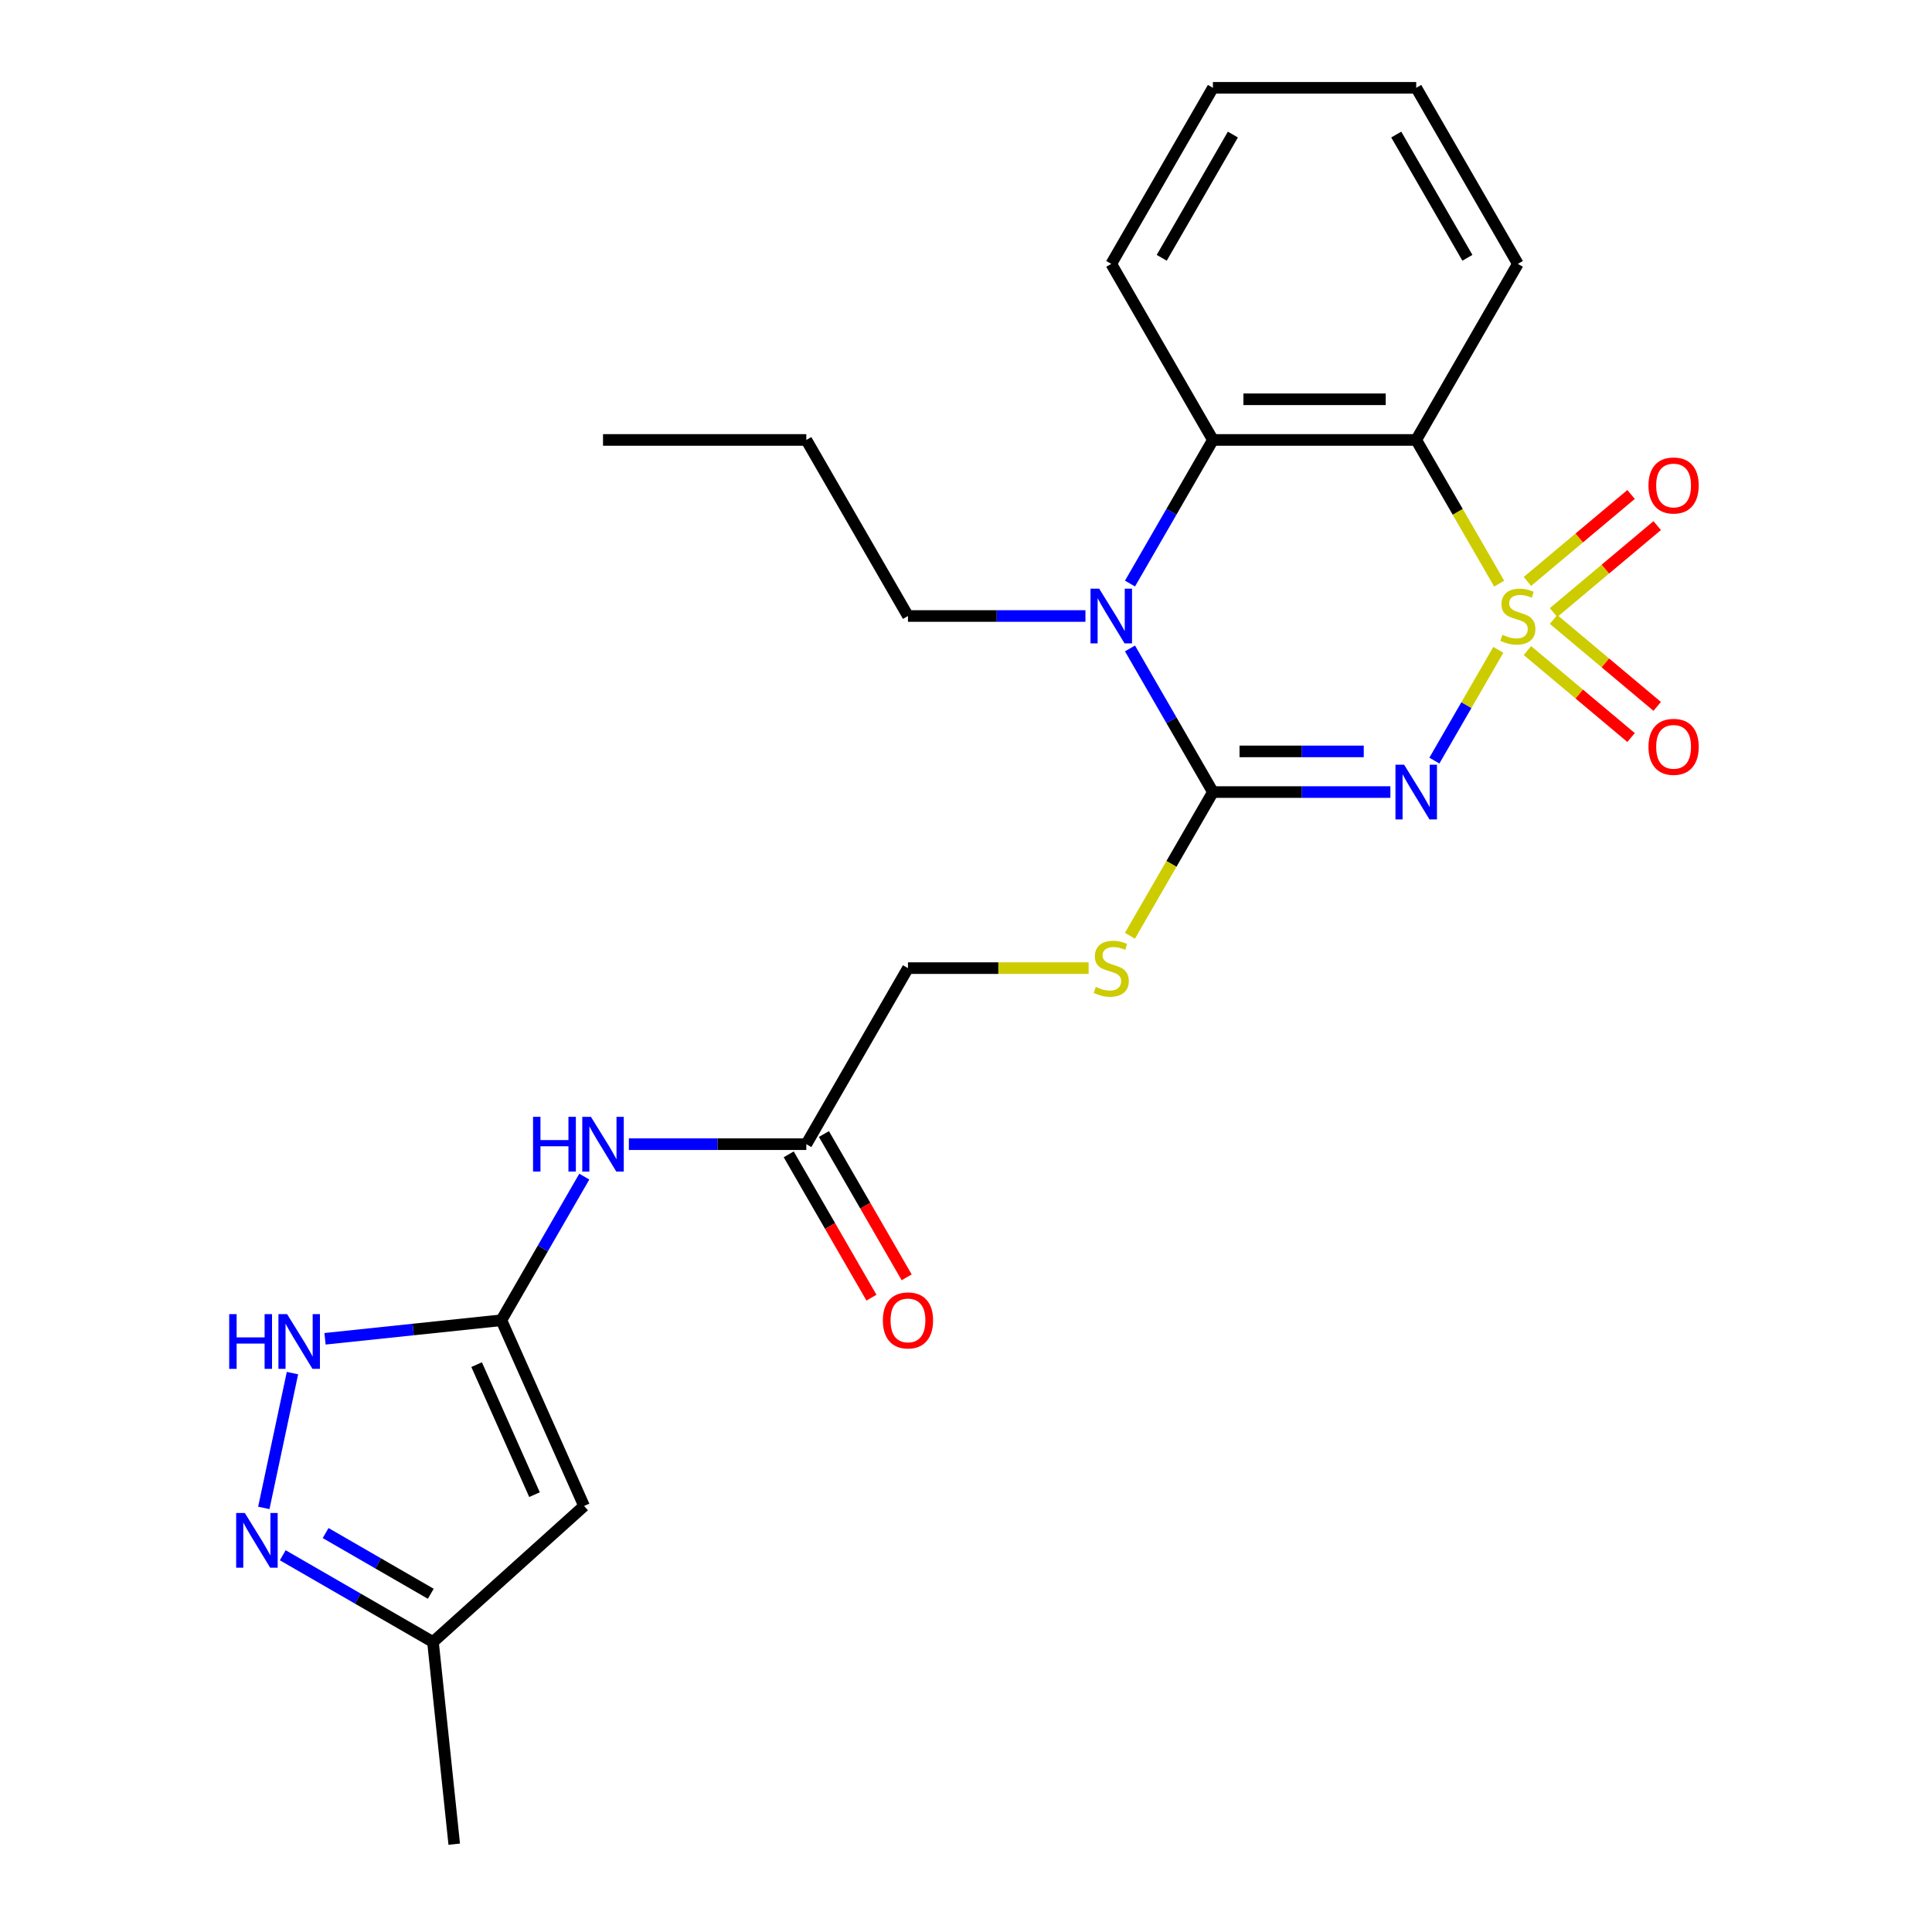 <?xml version='1.0' encoding='iso-8859-1'?>
<svg version='1.1' baseProfile='full'
              xmlns='http://www.w3.org/2000/svg'
                      xmlns:rdkit='http://www.rdkit.org/xml'
                      xmlns:xlink='http://www.w3.org/1999/xlink'
                  xml:space='preserve'
width='1000px' height='1000px' viewBox='0 0 1000 1000'>
<!-- END OF HEADER -->
<rect style='opacity:1.0;fill:#FFFFFF;stroke:none' width='1000' height='1000' x='0' y='0'> </rect>
<path class='bond-0' d='M 775.532,336.352 L 758.981,365.018' style='fill:none;fill-rule:evenodd;stroke:#CCCC00;stroke-width:6px;stroke-linecap:butt;stroke-linejoin:miter;stroke-opacity:1' />
<path class='bond-0' d='M 758.981,365.018 L 742.431,393.685' style='fill:none;fill-rule:evenodd;stroke:#0000FF;stroke-width:6px;stroke-linecap:butt;stroke-linejoin:miter;stroke-opacity:1' />
<path class='bond-2' d='M 775.971,302.09 L 754.5,264.901' style='fill:none;fill-rule:evenodd;stroke:#CCCC00;stroke-width:6px;stroke-linecap:butt;stroke-linejoin:miter;stroke-opacity:1' />
<path class='bond-2' d='M 754.5,264.901 L 733.028,227.712' style='fill:none;fill-rule:evenodd;stroke:#000000;stroke-width:6px;stroke-linecap:butt;stroke-linejoin:miter;stroke-opacity:1' />
<path class='bond-10' d='M 804.116,317.075 L 830.941,294.567' style='fill:none;fill-rule:evenodd;stroke:#CCCC00;stroke-width:6px;stroke-linecap:butt;stroke-linejoin:miter;stroke-opacity:1' />
<path class='bond-10' d='M 830.941,294.567 L 857.765,272.058' style='fill:none;fill-rule:evenodd;stroke:#FF0000;stroke-width:6px;stroke-linecap:butt;stroke-linejoin:miter;stroke-opacity:1' />
<path class='bond-10' d='M 790.588,300.954 L 817.413,278.445' style='fill:none;fill-rule:evenodd;stroke:#CCCC00;stroke-width:6px;stroke-linecap:butt;stroke-linejoin:miter;stroke-opacity:1' />
<path class='bond-10' d='M 817.413,278.445 L 844.237,255.937' style='fill:none;fill-rule:evenodd;stroke:#FF0000;stroke-width:6px;stroke-linecap:butt;stroke-linejoin:miter;stroke-opacity:1' />
<path class='bond-11' d='M 790.588,336.728 L 817.413,359.237' style='fill:none;fill-rule:evenodd;stroke:#CCCC00;stroke-width:6px;stroke-linecap:butt;stroke-linejoin:miter;stroke-opacity:1' />
<path class='bond-11' d='M 817.413,359.237 L 844.237,381.745' style='fill:none;fill-rule:evenodd;stroke:#FF0000;stroke-width:6px;stroke-linecap:butt;stroke-linejoin:miter;stroke-opacity:1' />
<path class='bond-11' d='M 804.116,320.606 L 830.941,343.115' style='fill:none;fill-rule:evenodd;stroke:#CCCC00;stroke-width:6px;stroke-linecap:butt;stroke-linejoin:miter;stroke-opacity:1' />
<path class='bond-11' d='M 830.941,343.115 L 857.765,365.623' style='fill:none;fill-rule:evenodd;stroke:#FF0000;stroke-width:6px;stroke-linecap:butt;stroke-linejoin:miter;stroke-opacity:1' />
<path class='bond-1' d='M 719.658,409.97 L 673.73,409.97' style='fill:none;fill-rule:evenodd;stroke:#0000FF;stroke-width:6px;stroke-linecap:butt;stroke-linejoin:miter;stroke-opacity:1' />
<path class='bond-1' d='M 673.73,409.97 L 627.802,409.97' style='fill:none;fill-rule:evenodd;stroke:#000000;stroke-width:6px;stroke-linecap:butt;stroke-linejoin:miter;stroke-opacity:1' />
<path class='bond-1' d='M 705.879,388.924 L 673.73,388.924' style='fill:none;fill-rule:evenodd;stroke:#0000FF;stroke-width:6px;stroke-linecap:butt;stroke-linejoin:miter;stroke-opacity:1' />
<path class='bond-1' d='M 673.73,388.924 L 641.58,388.924' style='fill:none;fill-rule:evenodd;stroke:#000000;stroke-width:6px;stroke-linecap:butt;stroke-linejoin:miter;stroke-opacity:1' />
<path class='bond-12' d='M 627.802,409.97 L 606.331,447.159' style='fill:none;fill-rule:evenodd;stroke:#000000;stroke-width:6px;stroke-linecap:butt;stroke-linejoin:miter;stroke-opacity:1' />
<path class='bond-12' d='M 606.331,447.159 L 584.86,484.348' style='fill:none;fill-rule:evenodd;stroke:#CCCC00;stroke-width:6px;stroke-linecap:butt;stroke-linejoin:miter;stroke-opacity:1' />
<path class='bond-25' d='M 627.802,409.97 L 606.342,372.801' style='fill:none;fill-rule:evenodd;stroke:#000000;stroke-width:6px;stroke-linecap:butt;stroke-linejoin:miter;stroke-opacity:1' />
<path class='bond-25' d='M 606.342,372.801 L 584.883,335.632' style='fill:none;fill-rule:evenodd;stroke:#0000FF;stroke-width:6px;stroke-linecap:butt;stroke-linejoin:miter;stroke-opacity:1' />
<path class='bond-4' d='M 733.028,227.712 L 627.802,227.712' style='fill:none;fill-rule:evenodd;stroke:#000000;stroke-width:6px;stroke-linecap:butt;stroke-linejoin:miter;stroke-opacity:1' />
<path class='bond-4' d='M 717.244,206.667 L 643.586,206.667' style='fill:none;fill-rule:evenodd;stroke:#000000;stroke-width:6px;stroke-linecap:butt;stroke-linejoin:miter;stroke-opacity:1' />
<path class='bond-18' d='M 733.028,227.712 L 785.642,136.583' style='fill:none;fill-rule:evenodd;stroke:#000000;stroke-width:6px;stroke-linecap:butt;stroke-linejoin:miter;stroke-opacity:1' />
<path class='bond-3' d='M 584.883,302.05 L 606.342,264.881' style='fill:none;fill-rule:evenodd;stroke:#0000FF;stroke-width:6px;stroke-linecap:butt;stroke-linejoin:miter;stroke-opacity:1' />
<path class='bond-3' d='M 606.342,264.881 L 627.802,227.712' style='fill:none;fill-rule:evenodd;stroke:#000000;stroke-width:6px;stroke-linecap:butt;stroke-linejoin:miter;stroke-opacity:1' />
<path class='bond-17' d='M 561.818,318.841 L 515.89,318.841' style='fill:none;fill-rule:evenodd;stroke:#0000FF;stroke-width:6px;stroke-linecap:butt;stroke-linejoin:miter;stroke-opacity:1' />
<path class='bond-17' d='M 515.89,318.841 L 469.962,318.841' style='fill:none;fill-rule:evenodd;stroke:#000000;stroke-width:6px;stroke-linecap:butt;stroke-linejoin:miter;stroke-opacity:1' />
<path class='bond-19' d='M 627.802,227.712 L 575.189,136.583' style='fill:none;fill-rule:evenodd;stroke:#000000;stroke-width:6px;stroke-linecap:butt;stroke-linejoin:miter;stroke-opacity:1' />
<path class='bond-5' d='M 259.509,683.356 L 280.969,646.187' style='fill:none;fill-rule:evenodd;stroke:#000000;stroke-width:6px;stroke-linecap:butt;stroke-linejoin:miter;stroke-opacity:1' />
<path class='bond-5' d='M 280.969,646.187 L 302.428,609.018' style='fill:none;fill-rule:evenodd;stroke:#0000FF;stroke-width:6px;stroke-linecap:butt;stroke-linejoin:miter;stroke-opacity:1' />
<path class='bond-6' d='M 259.509,683.356 L 302.309,779.485' style='fill:none;fill-rule:evenodd;stroke:#000000;stroke-width:6px;stroke-linecap:butt;stroke-linejoin:miter;stroke-opacity:1' />
<path class='bond-6' d='M 246.703,706.335 L 276.663,773.626' style='fill:none;fill-rule:evenodd;stroke:#000000;stroke-width:6px;stroke-linecap:butt;stroke-linejoin:miter;stroke-opacity:1' />
<path class='bond-8' d='M 259.509,683.356 L 213.87,688.153' style='fill:none;fill-rule:evenodd;stroke:#000000;stroke-width:6px;stroke-linecap:butt;stroke-linejoin:miter;stroke-opacity:1' />
<path class='bond-8' d='M 213.87,688.153 L 168.23,692.95' style='fill:none;fill-rule:evenodd;stroke:#0000FF;stroke-width:6px;stroke-linecap:butt;stroke-linejoin:miter;stroke-opacity:1' />
<path class='bond-13' d='M 302.309,779.485 L 224.11,849.895' style='fill:none;fill-rule:evenodd;stroke:#000000;stroke-width:6px;stroke-linecap:butt;stroke-linejoin:miter;stroke-opacity:1' />
<path class='bond-7' d='M 136.55,780.492 L 151.382,710.717' style='fill:none;fill-rule:evenodd;stroke:#0000FF;stroke-width:6px;stroke-linecap:butt;stroke-linejoin:miter;stroke-opacity:1' />
<path class='bond-27' d='M 146.352,805.002 L 185.231,827.449' style='fill:none;fill-rule:evenodd;stroke:#0000FF;stroke-width:6px;stroke-linecap:butt;stroke-linejoin:miter;stroke-opacity:1' />
<path class='bond-27' d='M 185.231,827.449 L 224.11,849.895' style='fill:none;fill-rule:evenodd;stroke:#000000;stroke-width:6px;stroke-linecap:butt;stroke-linejoin:miter;stroke-opacity:1' />
<path class='bond-27' d='M 168.539,793.51 L 195.754,809.223' style='fill:none;fill-rule:evenodd;stroke:#0000FF;stroke-width:6px;stroke-linecap:butt;stroke-linejoin:miter;stroke-opacity:1' />
<path class='bond-27' d='M 195.754,809.223 L 222.969,824.936' style='fill:none;fill-rule:evenodd;stroke:#000000;stroke-width:6px;stroke-linecap:butt;stroke-linejoin:miter;stroke-opacity:1' />
<path class='bond-9' d='M 325.493,592.227 L 371.421,592.227' style='fill:none;fill-rule:evenodd;stroke:#0000FF;stroke-width:6px;stroke-linecap:butt;stroke-linejoin:miter;stroke-opacity:1' />
<path class='bond-9' d='M 371.421,592.227 L 417.349,592.227' style='fill:none;fill-rule:evenodd;stroke:#000000;stroke-width:6px;stroke-linecap:butt;stroke-linejoin:miter;stroke-opacity:1' />
<path class='bond-16' d='M 563.478,501.098 L 516.72,501.098' style='fill:none;fill-rule:evenodd;stroke:#CCCC00;stroke-width:6px;stroke-linecap:butt;stroke-linejoin:miter;stroke-opacity:1' />
<path class='bond-16' d='M 516.72,501.098 L 469.962,501.098' style='fill:none;fill-rule:evenodd;stroke:#000000;stroke-width:6px;stroke-linecap:butt;stroke-linejoin:miter;stroke-opacity:1' />
<path class='bond-20' d='M 224.11,849.895 L 235.109,954.545' style='fill:none;fill-rule:evenodd;stroke:#000000;stroke-width:6px;stroke-linecap:butt;stroke-linejoin:miter;stroke-opacity:1' />
<path class='bond-14' d='M 417.349,592.227 L 469.962,501.098' style='fill:none;fill-rule:evenodd;stroke:#000000;stroke-width:6px;stroke-linecap:butt;stroke-linejoin:miter;stroke-opacity:1' />
<path class='bond-15' d='M 408.236,597.489 L 429.65,634.578' style='fill:none;fill-rule:evenodd;stroke:#000000;stroke-width:6px;stroke-linecap:butt;stroke-linejoin:miter;stroke-opacity:1' />
<path class='bond-15' d='M 429.65,634.578 L 451.063,671.667' style='fill:none;fill-rule:evenodd;stroke:#FF0000;stroke-width:6px;stroke-linecap:butt;stroke-linejoin:miter;stroke-opacity:1' />
<path class='bond-15' d='M 426.462,586.966 L 447.875,624.055' style='fill:none;fill-rule:evenodd;stroke:#000000;stroke-width:6px;stroke-linecap:butt;stroke-linejoin:miter;stroke-opacity:1' />
<path class='bond-15' d='M 447.875,624.055 L 469.289,661.144' style='fill:none;fill-rule:evenodd;stroke:#FF0000;stroke-width:6px;stroke-linecap:butt;stroke-linejoin:miter;stroke-opacity:1' />
<path class='bond-21' d='M 469.962,318.841 L 417.349,227.712' style='fill:none;fill-rule:evenodd;stroke:#000000;stroke-width:6px;stroke-linecap:butt;stroke-linejoin:miter;stroke-opacity:1' />
<path class='bond-22' d='M 785.642,136.583 L 733.028,45.455' style='fill:none;fill-rule:evenodd;stroke:#000000;stroke-width:6px;stroke-linecap:butt;stroke-linejoin:miter;stroke-opacity:1' />
<path class='bond-22' d='M 759.524,133.437 L 722.695,69.647' style='fill:none;fill-rule:evenodd;stroke:#000000;stroke-width:6px;stroke-linecap:butt;stroke-linejoin:miter;stroke-opacity:1' />
<path class='bond-26' d='M 575.189,136.583 L 627.802,45.455' style='fill:none;fill-rule:evenodd;stroke:#000000;stroke-width:6px;stroke-linecap:butt;stroke-linejoin:miter;stroke-opacity:1' />
<path class='bond-26' d='M 601.306,133.437 L 638.136,69.647' style='fill:none;fill-rule:evenodd;stroke:#000000;stroke-width:6px;stroke-linecap:butt;stroke-linejoin:miter;stroke-opacity:1' />
<path class='bond-24' d='M 417.349,227.712 L 312.123,227.712' style='fill:none;fill-rule:evenodd;stroke:#000000;stroke-width:6px;stroke-linecap:butt;stroke-linejoin:miter;stroke-opacity:1' />
<path class='bond-23' d='M 733.028,45.455 L 627.802,45.455' style='fill:none;fill-rule:evenodd;stroke:#000000;stroke-width:6px;stroke-linecap:butt;stroke-linejoin:miter;stroke-opacity:1' />
<path  class='atom-0' d='M 777.642 328.561
Q 777.962 328.681, 779.282 329.241
Q 780.602 329.801, 782.042 330.161
Q 783.522 330.481, 784.962 330.481
Q 787.642 330.481, 789.202 329.201
Q 790.762 327.881, 790.762 325.601
Q 790.762 324.041, 789.962 323.081
Q 789.202 322.121, 788.002 321.601
Q 786.802 321.081, 784.802 320.481
Q 782.282 319.721, 780.762 319.001
Q 779.282 318.281, 778.202 316.761
Q 777.162 315.241, 777.162 312.681
Q 777.162 309.121, 779.562 306.921
Q 782.002 304.721, 786.802 304.721
Q 790.082 304.721, 793.802 306.281
L 792.882 309.361
Q 789.482 307.961, 786.922 307.961
Q 784.162 307.961, 782.642 309.121
Q 781.122 310.241, 781.162 312.201
Q 781.162 313.721, 781.922 314.641
Q 782.722 315.561, 783.842 316.081
Q 785.002 316.601, 786.922 317.201
Q 789.482 318.001, 791.002 318.801
Q 792.522 319.601, 793.602 321.241
Q 794.722 322.841, 794.722 325.601
Q 794.722 329.521, 792.082 331.641
Q 789.482 333.721, 785.122 333.721
Q 782.602 333.721, 780.682 333.161
Q 778.802 332.641, 776.562 331.721
L 777.642 328.561
' fill='#CCCC00'/>
<path  class='atom-1' d='M 726.768 395.81
L 736.048 410.81
Q 736.968 412.29, 738.448 414.97
Q 739.928 417.65, 740.008 417.81
L 740.008 395.81
L 743.768 395.81
L 743.768 424.13
L 739.888 424.13
L 729.928 407.73
Q 728.768 405.81, 727.528 403.61
Q 726.328 401.41, 725.968 400.73
L 725.968 424.13
L 722.288 424.13
L 722.288 395.81
L 726.768 395.81
' fill='#0000FF'/>
<path  class='atom-4' d='M 568.929 304.681
L 578.209 319.681
Q 579.129 321.161, 580.609 323.841
Q 582.089 326.521, 582.169 326.681
L 582.169 304.681
L 585.929 304.681
L 585.929 333.001
L 582.049 333.001
L 572.089 316.601
Q 570.929 314.681, 569.689 312.481
Q 568.489 310.281, 568.129 309.601
L 568.129 333.001
L 564.449 333.001
L 564.449 304.681
L 568.929 304.681
' fill='#0000FF'/>
<path  class='atom-8' d='M 126.722 783.122
L 136.002 798.122
Q 136.922 799.602, 138.402 802.282
Q 139.882 804.962, 139.962 805.122
L 139.962 783.122
L 143.722 783.122
L 143.722 811.442
L 139.842 811.442
L 129.882 795.042
Q 128.722 793.122, 127.482 790.922
Q 126.282 788.722, 125.922 788.042
L 125.922 811.442
L 122.242 811.442
L 122.242 783.122
L 126.722 783.122
' fill='#0000FF'/>
<path  class='atom-9' d='M 118.639 680.195
L 122.479 680.195
L 122.479 692.235
L 136.959 692.235
L 136.959 680.195
L 140.799 680.195
L 140.799 708.515
L 136.959 708.515
L 136.959 695.435
L 122.479 695.435
L 122.479 708.515
L 118.639 708.515
L 118.639 680.195
' fill='#0000FF'/>
<path  class='atom-9' d='M 148.599 680.195
L 157.879 695.195
Q 158.799 696.675, 160.279 699.355
Q 161.759 702.035, 161.839 702.195
L 161.839 680.195
L 165.599 680.195
L 165.599 708.515
L 161.719 708.515
L 151.759 692.115
Q 150.599 690.195, 149.359 687.995
Q 148.159 685.795, 147.799 685.115
L 147.799 708.515
L 144.119 708.515
L 144.119 680.195
L 148.599 680.195
' fill='#0000FF'/>
<path  class='atom-10' d='M 275.903 578.067
L 279.743 578.067
L 279.743 590.107
L 294.223 590.107
L 294.223 578.067
L 298.063 578.067
L 298.063 606.387
L 294.223 606.387
L 294.223 593.307
L 279.743 593.307
L 279.743 606.387
L 275.903 606.387
L 275.903 578.067
' fill='#0000FF'/>
<path  class='atom-10' d='M 305.863 578.067
L 315.143 593.067
Q 316.063 594.547, 317.543 597.227
Q 319.023 599.907, 319.103 600.067
L 319.103 578.067
L 322.863 578.067
L 322.863 606.387
L 318.983 606.387
L 309.023 589.987
Q 307.863 588.067, 306.623 585.867
Q 305.423 583.667, 305.063 582.987
L 305.063 606.387
L 301.383 606.387
L 301.383 578.067
L 305.863 578.067
' fill='#0000FF'/>
<path  class='atom-11' d='M 853.25 251.283
Q 853.25 244.483, 856.61 240.683
Q 859.97 236.883, 866.25 236.883
Q 872.53 236.883, 875.89 240.683
Q 879.25 244.483, 879.25 251.283
Q 879.25 258.163, 875.85 262.083
Q 872.45 265.963, 866.25 265.963
Q 860.01 265.963, 856.61 262.083
Q 853.25 258.203, 853.25 251.283
M 866.25 262.763
Q 870.57 262.763, 872.89 259.883
Q 875.25 256.963, 875.25 251.283
Q 875.25 245.723, 872.89 242.923
Q 870.57 240.083, 866.25 240.083
Q 861.93 240.083, 859.57 242.883
Q 857.25 245.683, 857.25 251.283
Q 857.25 257.003, 859.57 259.883
Q 861.93 262.763, 866.25 262.763
' fill='#FF0000'/>
<path  class='atom-12' d='M 853.25 386.559
Q 853.25 379.759, 856.61 375.959
Q 859.97 372.159, 866.25 372.159
Q 872.53 372.159, 875.89 375.959
Q 879.25 379.759, 879.25 386.559
Q 879.25 393.439, 875.85 397.359
Q 872.45 401.239, 866.25 401.239
Q 860.01 401.239, 856.61 397.359
Q 853.25 393.479, 853.25 386.559
M 866.25 398.039
Q 870.57 398.039, 872.89 395.159
Q 875.25 392.239, 875.25 386.559
Q 875.25 380.999, 872.89 378.199
Q 870.57 375.359, 866.25 375.359
Q 861.93 375.359, 859.57 378.159
Q 857.25 380.959, 857.25 386.559
Q 857.25 392.279, 859.57 395.159
Q 861.93 398.039, 866.25 398.039
' fill='#FF0000'/>
<path  class='atom-13' d='M 567.189 510.818
Q 567.509 510.938, 568.829 511.498
Q 570.149 512.058, 571.589 512.418
Q 573.069 512.738, 574.509 512.738
Q 577.189 512.738, 578.749 511.458
Q 580.309 510.138, 580.309 507.858
Q 580.309 506.298, 579.509 505.338
Q 578.749 504.378, 577.549 503.858
Q 576.349 503.338, 574.349 502.738
Q 571.829 501.978, 570.309 501.258
Q 568.829 500.538, 567.749 499.018
Q 566.709 497.498, 566.709 494.938
Q 566.709 491.378, 569.109 489.178
Q 571.549 486.978, 576.349 486.978
Q 579.629 486.978, 583.349 488.538
L 582.429 491.618
Q 579.029 490.218, 576.469 490.218
Q 573.709 490.218, 572.189 491.378
Q 570.669 492.498, 570.709 494.458
Q 570.709 495.978, 571.469 496.898
Q 572.269 497.818, 573.389 498.338
Q 574.549 498.858, 576.469 499.458
Q 579.029 500.258, 580.549 501.058
Q 582.069 501.858, 583.149 503.498
Q 584.269 505.098, 584.269 507.858
Q 584.269 511.778, 581.629 513.898
Q 579.029 515.978, 574.669 515.978
Q 572.149 515.978, 570.229 515.418
Q 568.349 514.898, 566.109 513.978
L 567.189 510.818
' fill='#CCCC00'/>
<path  class='atom-16' d='M 456.962 683.436
Q 456.962 676.636, 460.322 672.836
Q 463.682 669.036, 469.962 669.036
Q 476.242 669.036, 479.602 672.836
Q 482.962 676.636, 482.962 683.436
Q 482.962 690.316, 479.562 694.236
Q 476.162 698.116, 469.962 698.116
Q 463.722 698.116, 460.322 694.236
Q 456.962 690.356, 456.962 683.436
M 469.962 694.916
Q 474.282 694.916, 476.602 692.036
Q 478.962 689.116, 478.962 683.436
Q 478.962 677.876, 476.602 675.076
Q 474.282 672.236, 469.962 672.236
Q 465.642 672.236, 463.282 675.036
Q 460.962 677.836, 460.962 683.436
Q 460.962 689.156, 463.282 692.036
Q 465.642 694.916, 469.962 694.916
' fill='#FF0000'/>
</svg>
